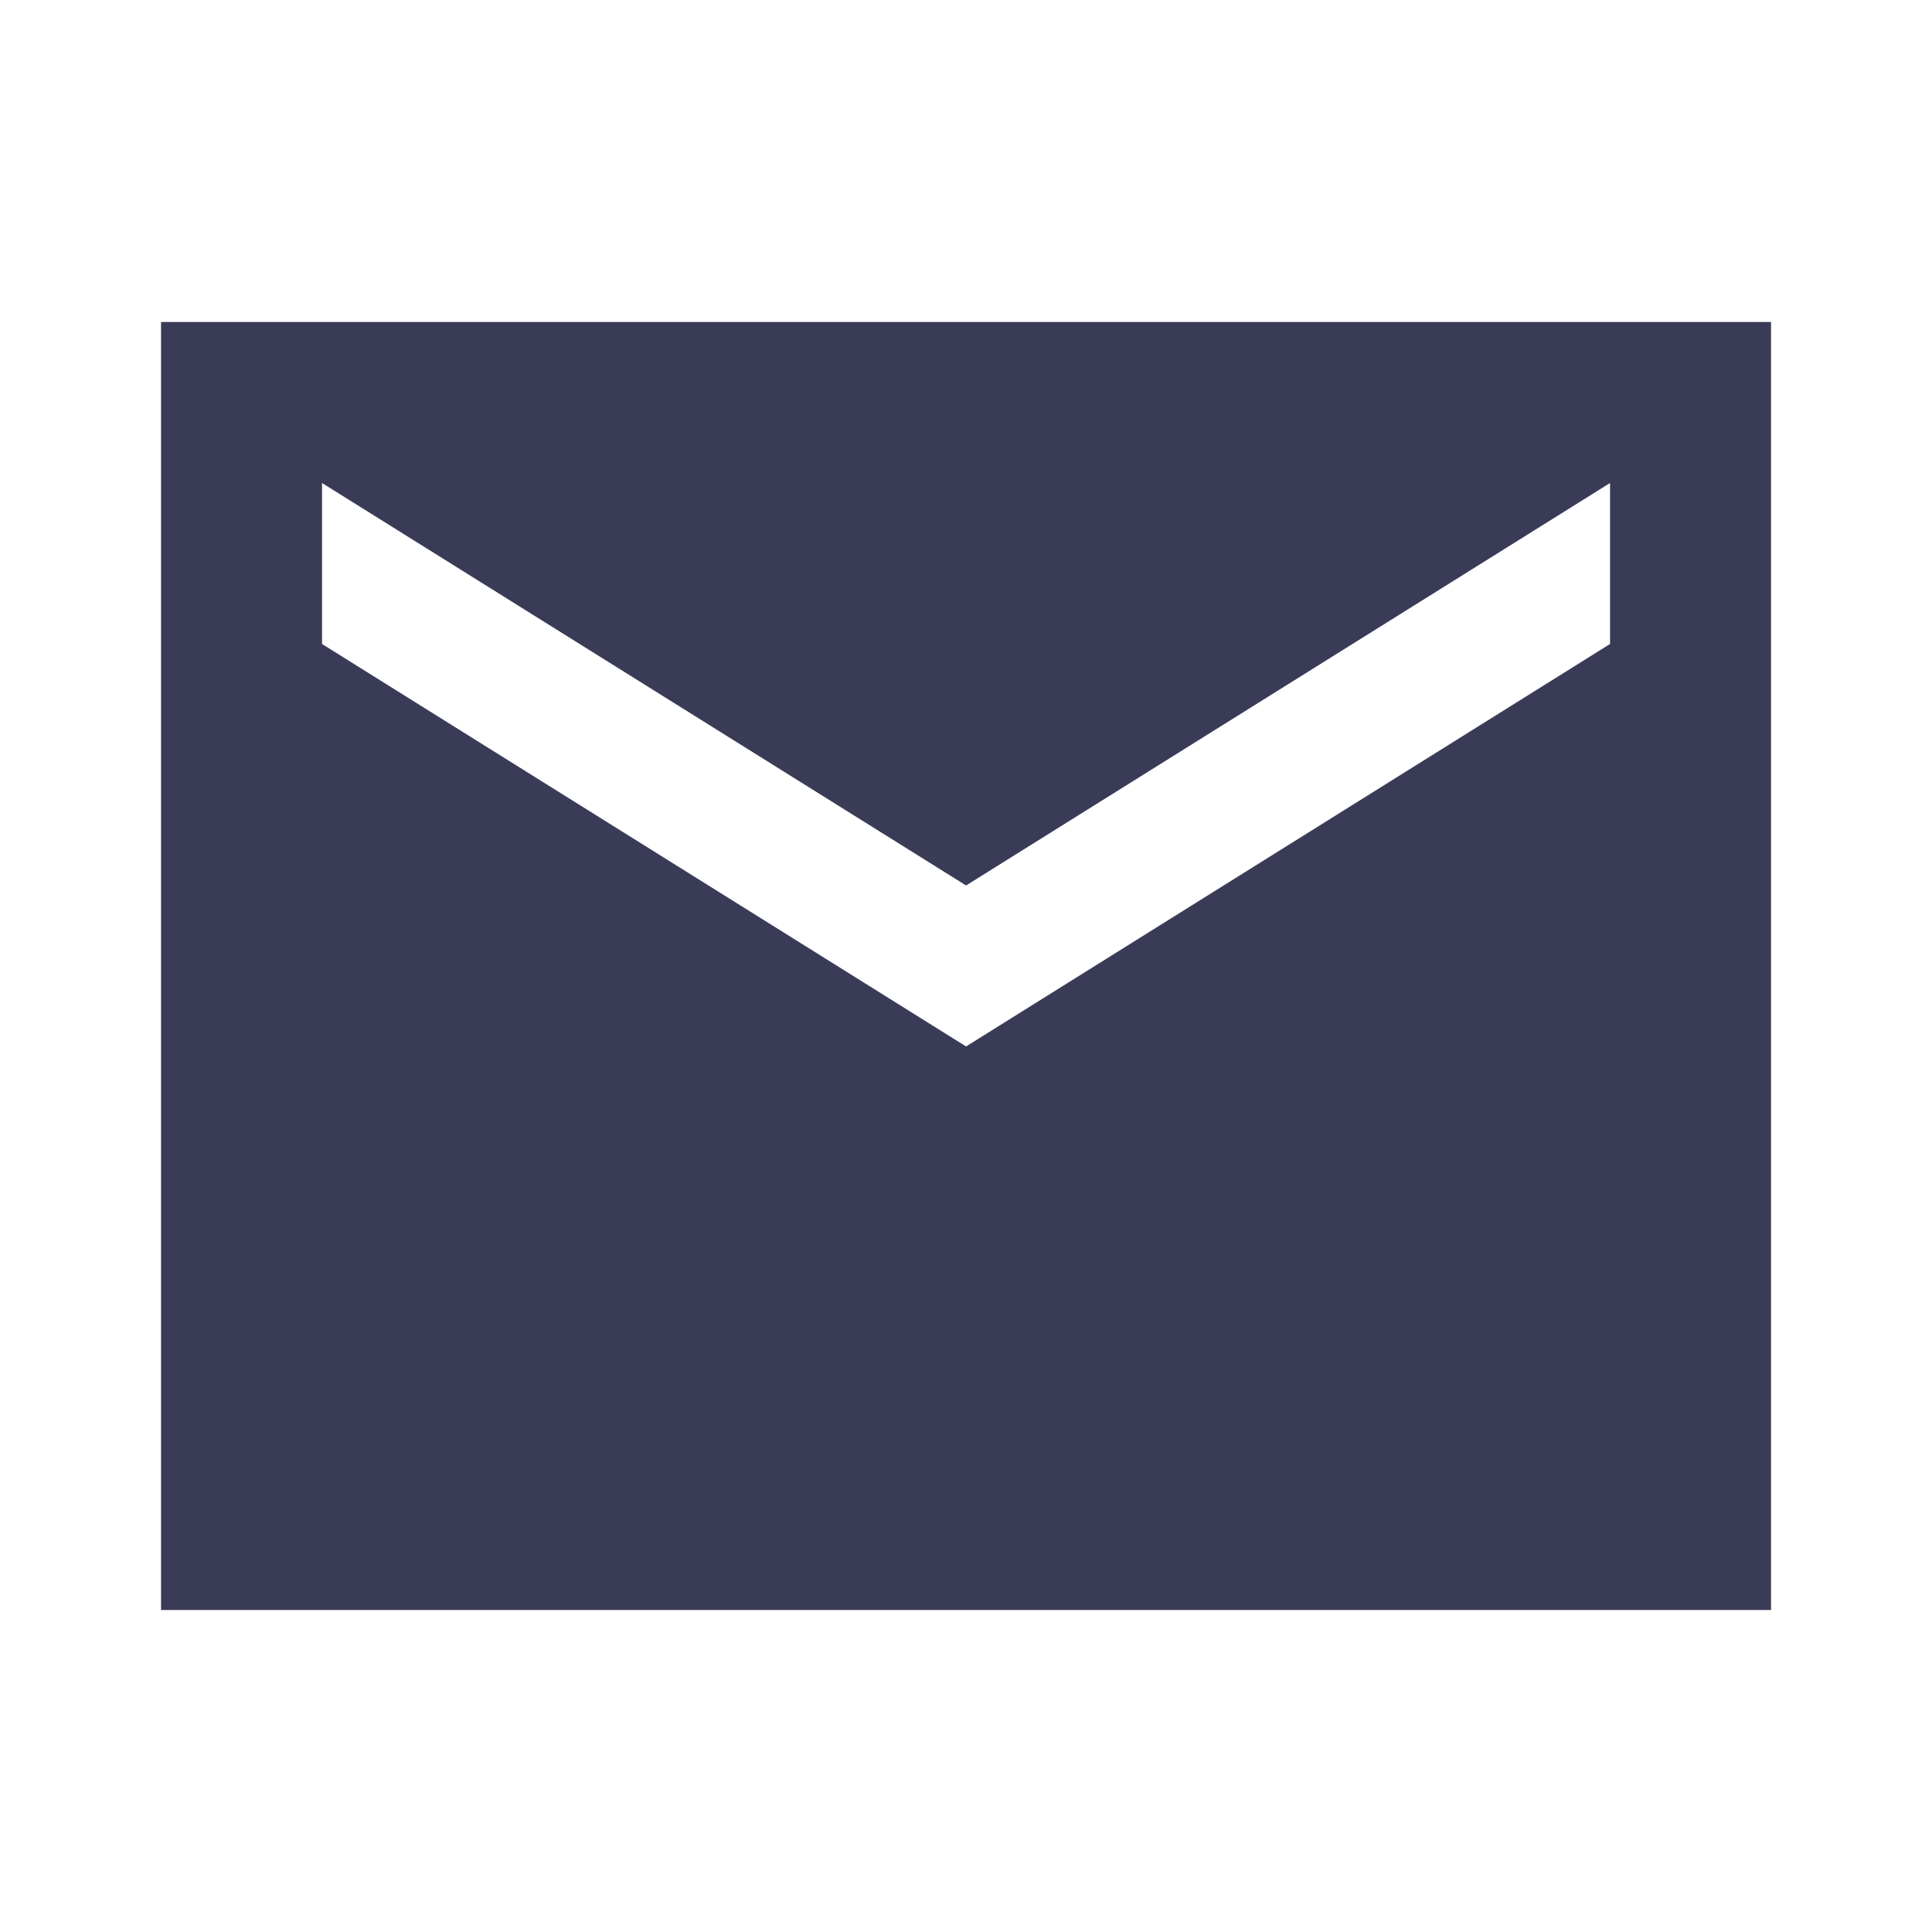 <?xml version="1.0" encoding="UTF-8"?> <svg xmlns="http://www.w3.org/2000/svg" width="28" height="28" viewBox="0 0 28 28" fill="none"> <path d="M25.667 4.667H2.334V23.333H25.667V4.667ZM23.334 9.333L14.001 15.166L4.667 9.333V7L14.001 12.833L23.334 7V9.333Z" fill="#3A3B57"></path> </svg> 
